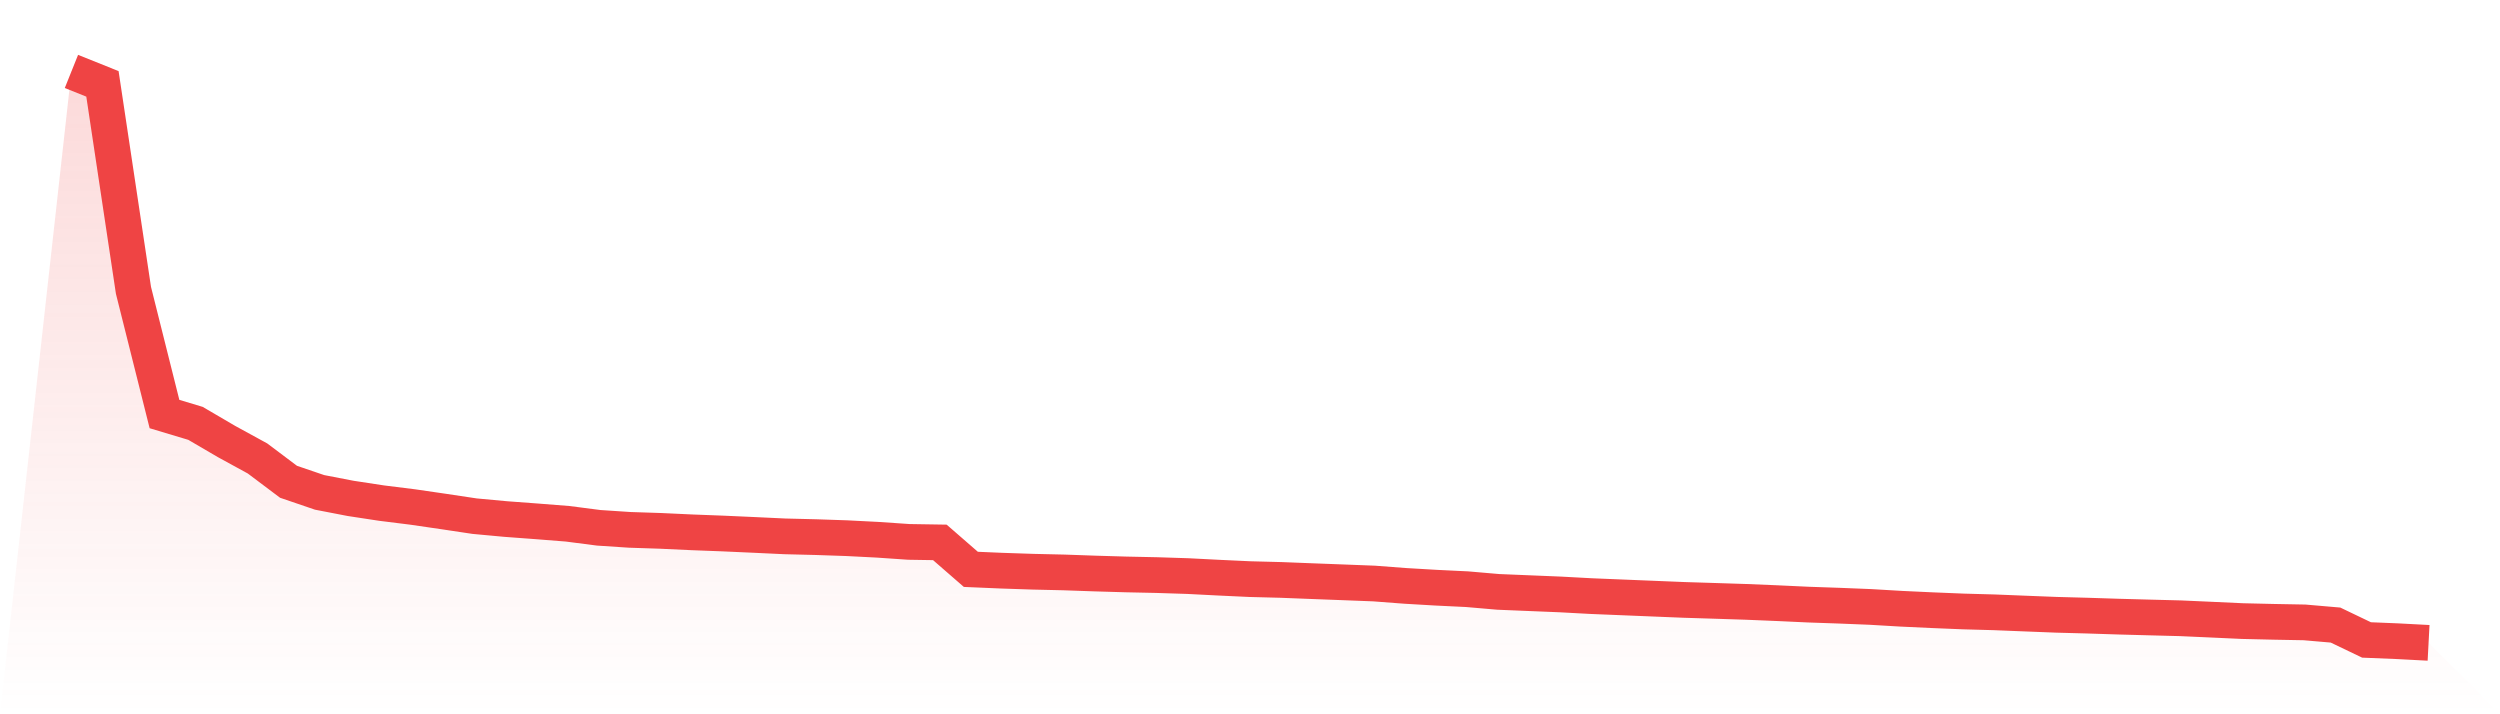 <svg viewBox="0 0 140 40" xmlns="http://www.w3.org/2000/svg">
<defs>
<linearGradient id="gradient" x1="0" x2="0" y1="0" y2="1">
<stop offset="0%" stop-color="#ef4444" stop-opacity="0.2"/>
<stop offset="100%" stop-color="#ef4444" stop-opacity="0"/>
</linearGradient>
</defs>
<path d="M4,4 L4,4 L5.737,4.697 L7.474,16.259 L9.211,23.186 L10.947,23.708 L12.684,24.724 L14.421,25.674 L16.158,26.98 L17.895,27.573 L19.632,27.909 L21.368,28.174 L23.105,28.391 L24.842,28.644 L26.579,28.905 L28.316,29.066 L30.053,29.195 L31.789,29.332 L33.526,29.557 L35.263,29.672 L37,29.729 L38.737,29.81 L40.474,29.876 L42.211,29.954 L43.947,30.036 L45.684,30.079 L47.421,30.138 L49.158,30.227 L50.895,30.346 L52.632,30.374 L54.368,31.884 L56.105,31.958 L57.842,32.016 L59.579,32.056 L61.316,32.117 L63.053,32.168 L64.789,32.205 L66.526,32.261 L68.263,32.35 L70,32.431 L71.737,32.476 L73.474,32.544 L75.211,32.61 L76.947,32.677 L78.684,32.809 L80.421,32.911 L82.158,32.995 L83.895,33.145 L85.632,33.217 L87.368,33.288 L89.105,33.382 L90.842,33.453 L92.579,33.524 L94.316,33.595 L96.053,33.649 L97.789,33.705 L99.526,33.777 L101.263,33.858 L103,33.918 L104.737,33.988 L106.474,34.09 L108.211,34.171 L109.947,34.242 L111.684,34.29 L113.421,34.36 L115.158,34.428 L116.895,34.475 L118.632,34.531 L120.368,34.578 L122.105,34.623 L123.842,34.701 L125.579,34.781 L127.316,34.822 L129.053,34.854 L130.789,35.004 L132.526,35.837 L134.263,35.908 L136,36 L140,40 L0,40 z" fill="url(#gradient)"/>
<path d="M4,4 L4,4 L5.737,4.697 L7.474,16.259 L9.211,23.186 L10.947,23.708 L12.684,24.724 L14.421,25.674 L16.158,26.98 L17.895,27.573 L19.632,27.909 L21.368,28.174 L23.105,28.391 L24.842,28.644 L26.579,28.905 L28.316,29.066 L30.053,29.195 L31.789,29.332 L33.526,29.557 L35.263,29.672 L37,29.729 L38.737,29.81 L40.474,29.876 L42.211,29.954 L43.947,30.036 L45.684,30.079 L47.421,30.138 L49.158,30.227 L50.895,30.346 L52.632,30.374 L54.368,31.884 L56.105,31.958 L57.842,32.016 L59.579,32.056 L61.316,32.117 L63.053,32.168 L64.789,32.205 L66.526,32.261 L68.263,32.35 L70,32.431 L71.737,32.476 L73.474,32.544 L75.211,32.61 L76.947,32.677 L78.684,32.809 L80.421,32.911 L82.158,32.995 L83.895,33.145 L85.632,33.217 L87.368,33.288 L89.105,33.382 L90.842,33.453 L92.579,33.524 L94.316,33.595 L96.053,33.649 L97.789,33.705 L99.526,33.777 L101.263,33.858 L103,33.918 L104.737,33.988 L106.474,34.09 L108.211,34.171 L109.947,34.242 L111.684,34.29 L113.421,34.36 L115.158,34.428 L116.895,34.475 L118.632,34.531 L120.368,34.578 L122.105,34.623 L123.842,34.701 L125.579,34.781 L127.316,34.822 L129.053,34.854 L130.789,35.004 L132.526,35.837 L134.263,35.908 L136,36" fill="none" stroke="#ef4444" stroke-width="2"/>
</svg>